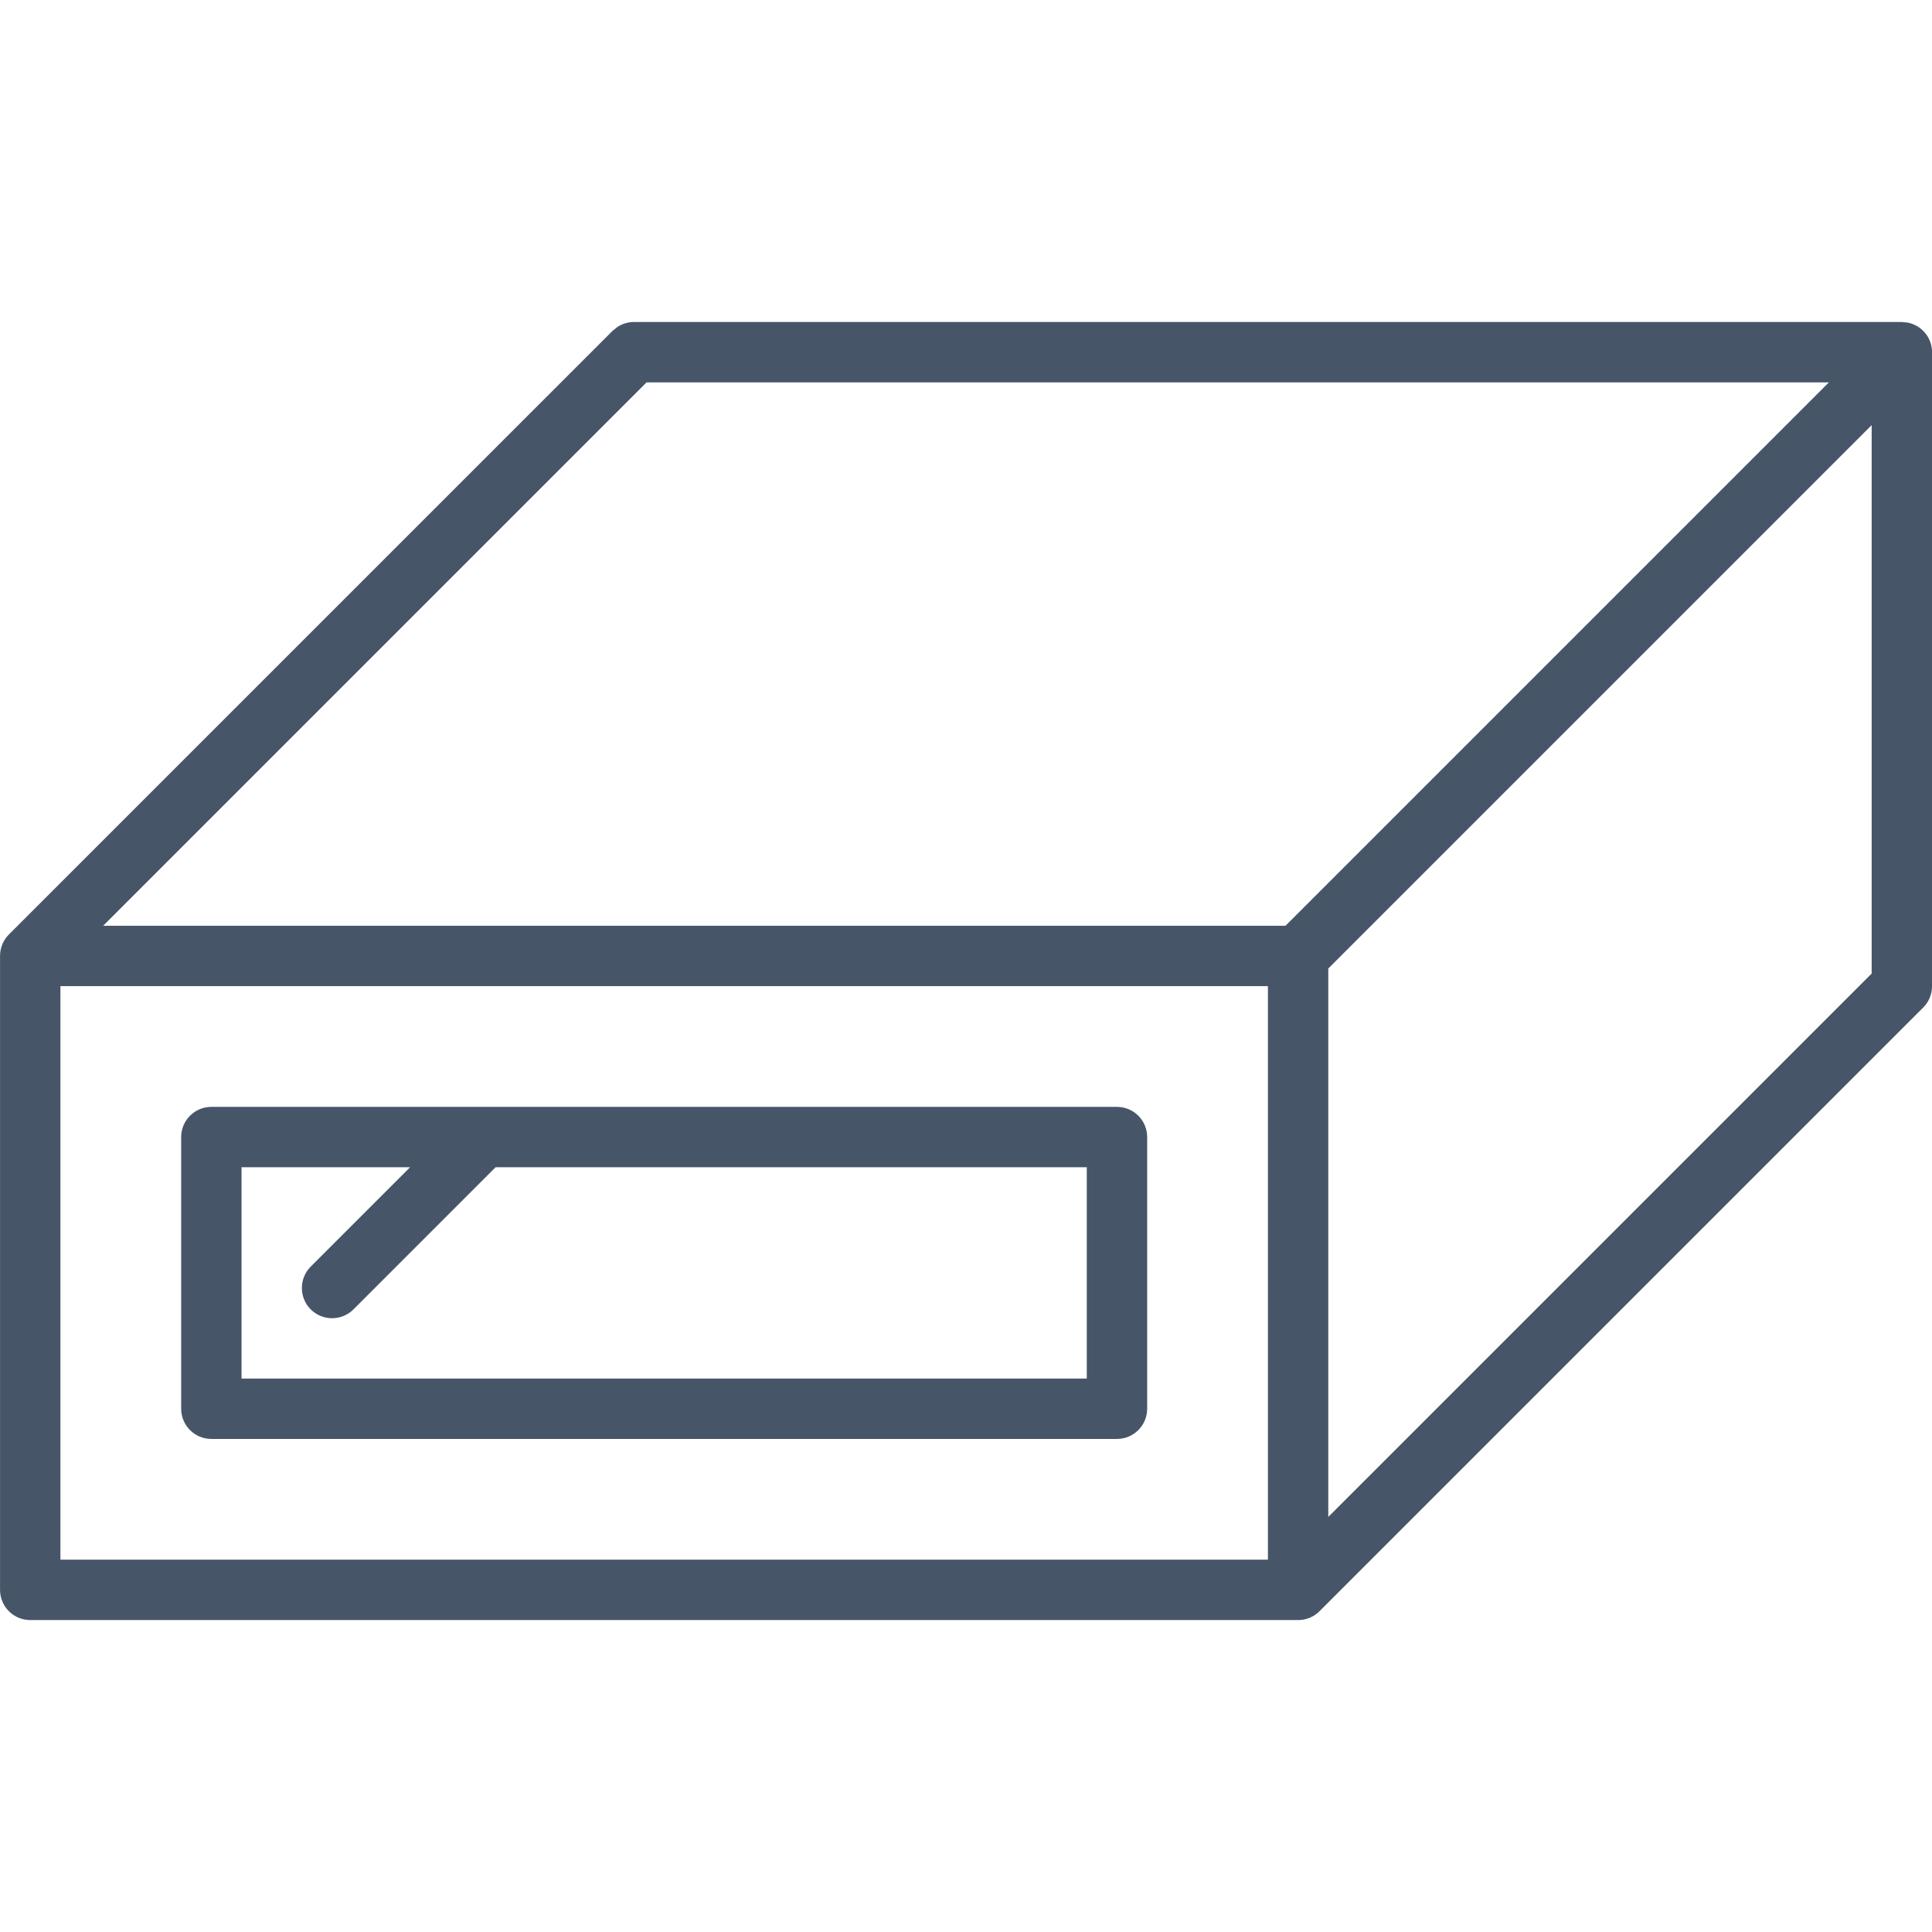 <svg xmlns="http://www.w3.org/2000/svg" width="48" height="48" viewBox="0 0 48 48" fill="none"><g clip-path="url(#clip0_3669_889)"><path d="M1.501 38.75H31.501V24.5H1.501V38.75ZM33.001 24.062V37.688L46.501 24.188V10.562L33.001 24.062ZM27.751 27.5C28.165 27.5 28.501 27.836 28.501 28.25V35C28.501 35.414 28.165 35.75 27.751 35.75H5.251C4.837 35.75 4.501 35.414 4.501 35V28.25C4.501 27.836 4.837 27.5 5.251 27.5H27.751ZM6.001 34.25H27.001V29H12.313L8.782 32.531C8.489 32.824 8.012 32.824 7.719 32.531C7.427 32.238 7.427 31.762 7.719 31.469L10.188 29H6.001V34.25ZM2.563 23H31.938L45.438 9.5H16.063L2.563 23ZM48.001 24.5C48.001 24.699 47.923 24.891 47.782 25.031L32.782 40.031C32.641 40.172 32.45 40.25 32.251 40.25H0.751C0.337 40.25 0.001 39.914 0.001 39.5V23.75C0.001 23.551 0.079 23.359 0.219 23.219L15.22 8.219L15.335 8.127C15.457 8.045 15.601 8 15.751 8H47.251L47.401 8.016C47.743 8.085 48.001 8.387 48.001 8.75V24.5Z" fill="#475569"></path></g><defs><clipPath id="clip0_3669_889"><rect width="48" height="48" fill="white" transform="translate(0.001)"></rect></clipPath></defs></svg>